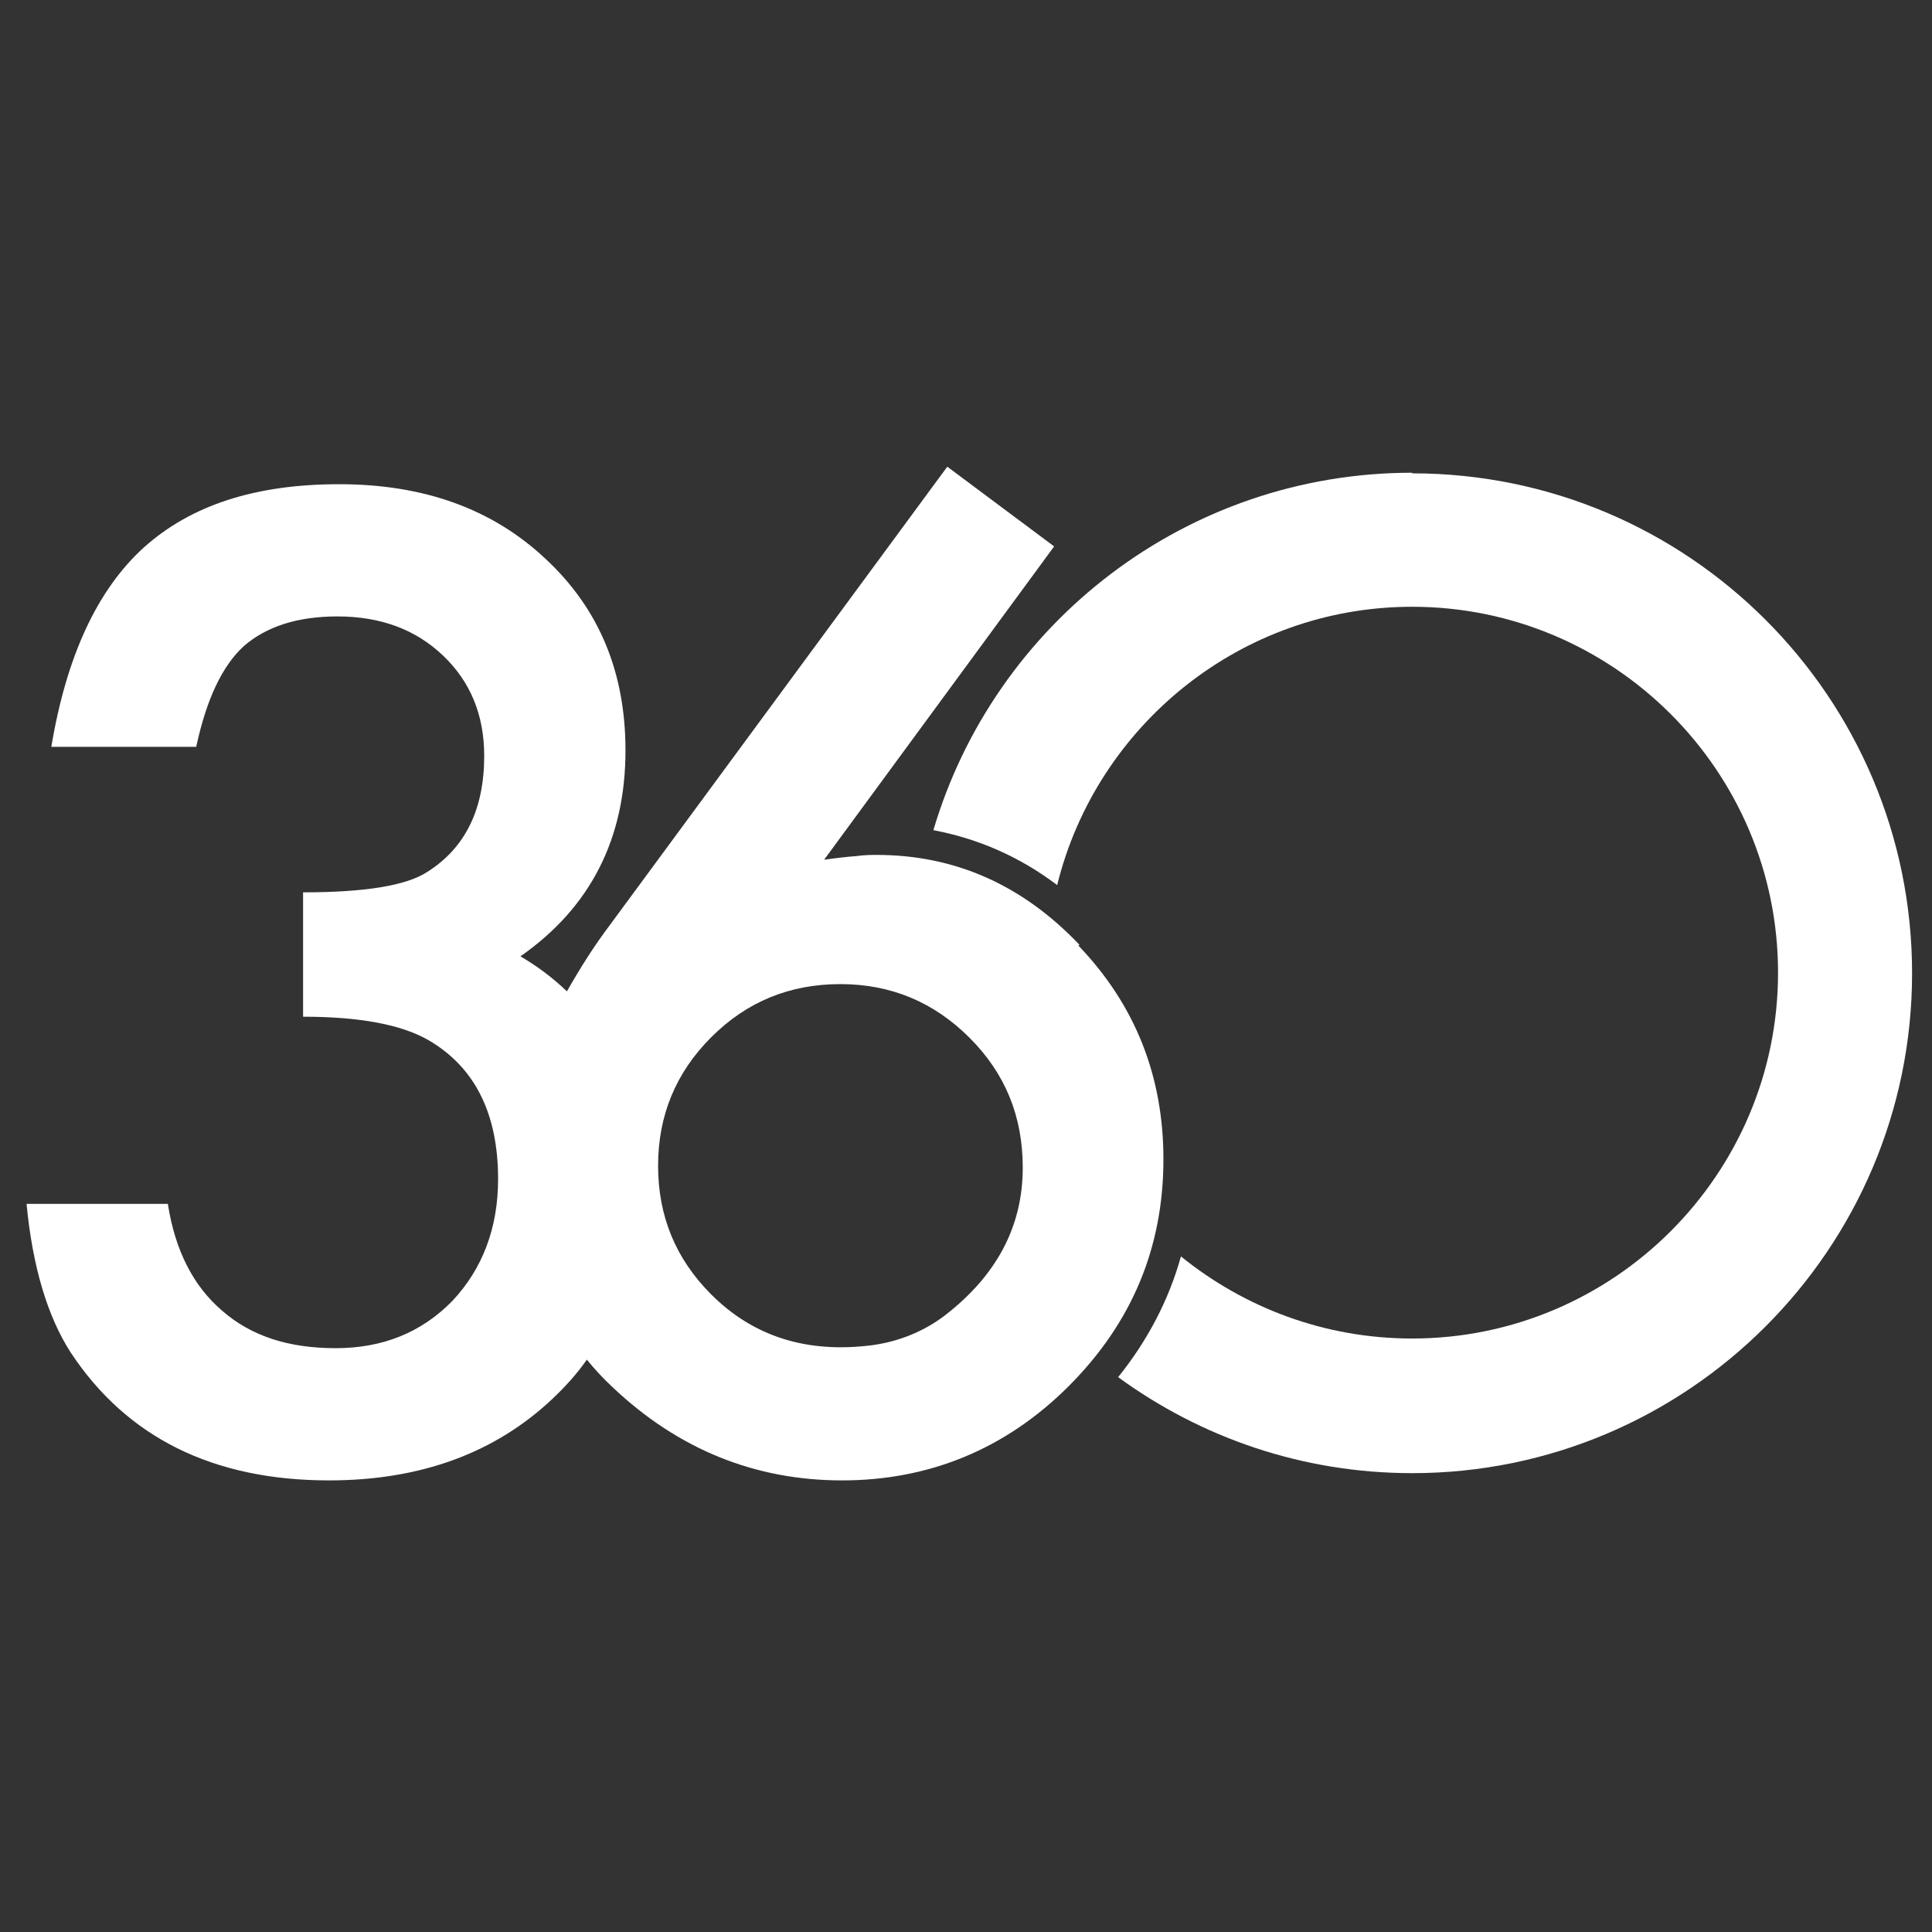 <?xml version="1.0" encoding="UTF-8"?>
<svg id="Capa_1" xmlns="http://www.w3.org/2000/svg" version="1.1" viewBox="0 0 32 32">
  <rect x="0" y="0" width="32" height="32" fill="#333333" stroke="none"/>
  <!-- Generator: Adobe Illustrator 29.8.1, SVG Export Plug-In . SVG Version: 2.1.1 Build 2)  -->
  <defs>
    <style>
      .st0 {
        fill: #fff;
      }
    </style>
  </defs>
  <path class="st0" d="M23.39,7.83c-3.75,0-6.92,2.5-7.93,5.92.74.14,1.43.44,2.05.91.65-2.64,3.04-4.61,5.88-4.61,3.34,0,6.06,2.72,6.06,6.06s-2.72,6.06-6.06,6.06c-1.45,0-2.78-.51-3.83-1.36-.2.72-.55,1.39-1.04,2,1.37,1,3.05,1.59,4.87,1.59,4.56,0,8.28-3.71,8.28-8.28s-3.71-8.28-8.28-8.28Z"/>
  <path class="st0" d="M17.88,15.65c-.94-.99-2.06-1.49-3.36-1.49-.08,0-.2,0-.34.02-.14.01-.32.03-.53.06l3.81-5.19-1.77-1.32-5.58,7.58c-.28.37-.51.74-.72,1.11-.23-.22-.48-.41-.77-.58,1.16-.81,1.74-1.95,1.74-3.41,0-1.3-.44-2.35-1.32-3.17-.88-.83-2.02-1.24-3.42-1.24s-2.46.35-3.24,1.05c-.77.7-1.28,1.8-1.53,3.3h2.4c.17-.79.43-1.34.79-1.67.37-.32.88-.49,1.55-.49.72,0,1.3.22,1.75.65.45.43.68.98.68,1.66,0,.88-.31,1.52-.94,1.92-.35.23-1.04.34-2.06.34v2.06c.94,0,1.63.13,2.08.39.77.45,1.15,1.22,1.15,2.3,0,.81-.26,1.49-.76,2.02-.51.52-1.15.78-1.93.78s-1.4-.2-1.88-.62c-.48-.41-.78-1-.9-1.77H.44c.1,1.05.35,1.87.73,2.46.93,1.41,2.36,2.12,4.28,2.12,1.51,0,2.75-.45,3.71-1.36.21-.2.4-.41.56-.64.13.16.27.31.43.46,1.09,1.03,2.36,1.54,3.8,1.54s2.71-.52,3.75-1.56c1.05-1.05,1.57-2.3,1.57-3.76,0-1.38-.47-2.56-1.41-3.54ZM15.66,21.78c-.35.27-.77.44-1.21.5-1.08.14-1.97-.14-2.67-.84-.59-.59-.88-1.3-.88-2.13s.29-1.54.88-2.13c.59-.59,1.3-.88,2.14-.88s1.55.3,2.14.89c.59.59.88,1.3.88,2.15,0,.97-.43,1.78-1.28,2.44Z"/>
</svg>